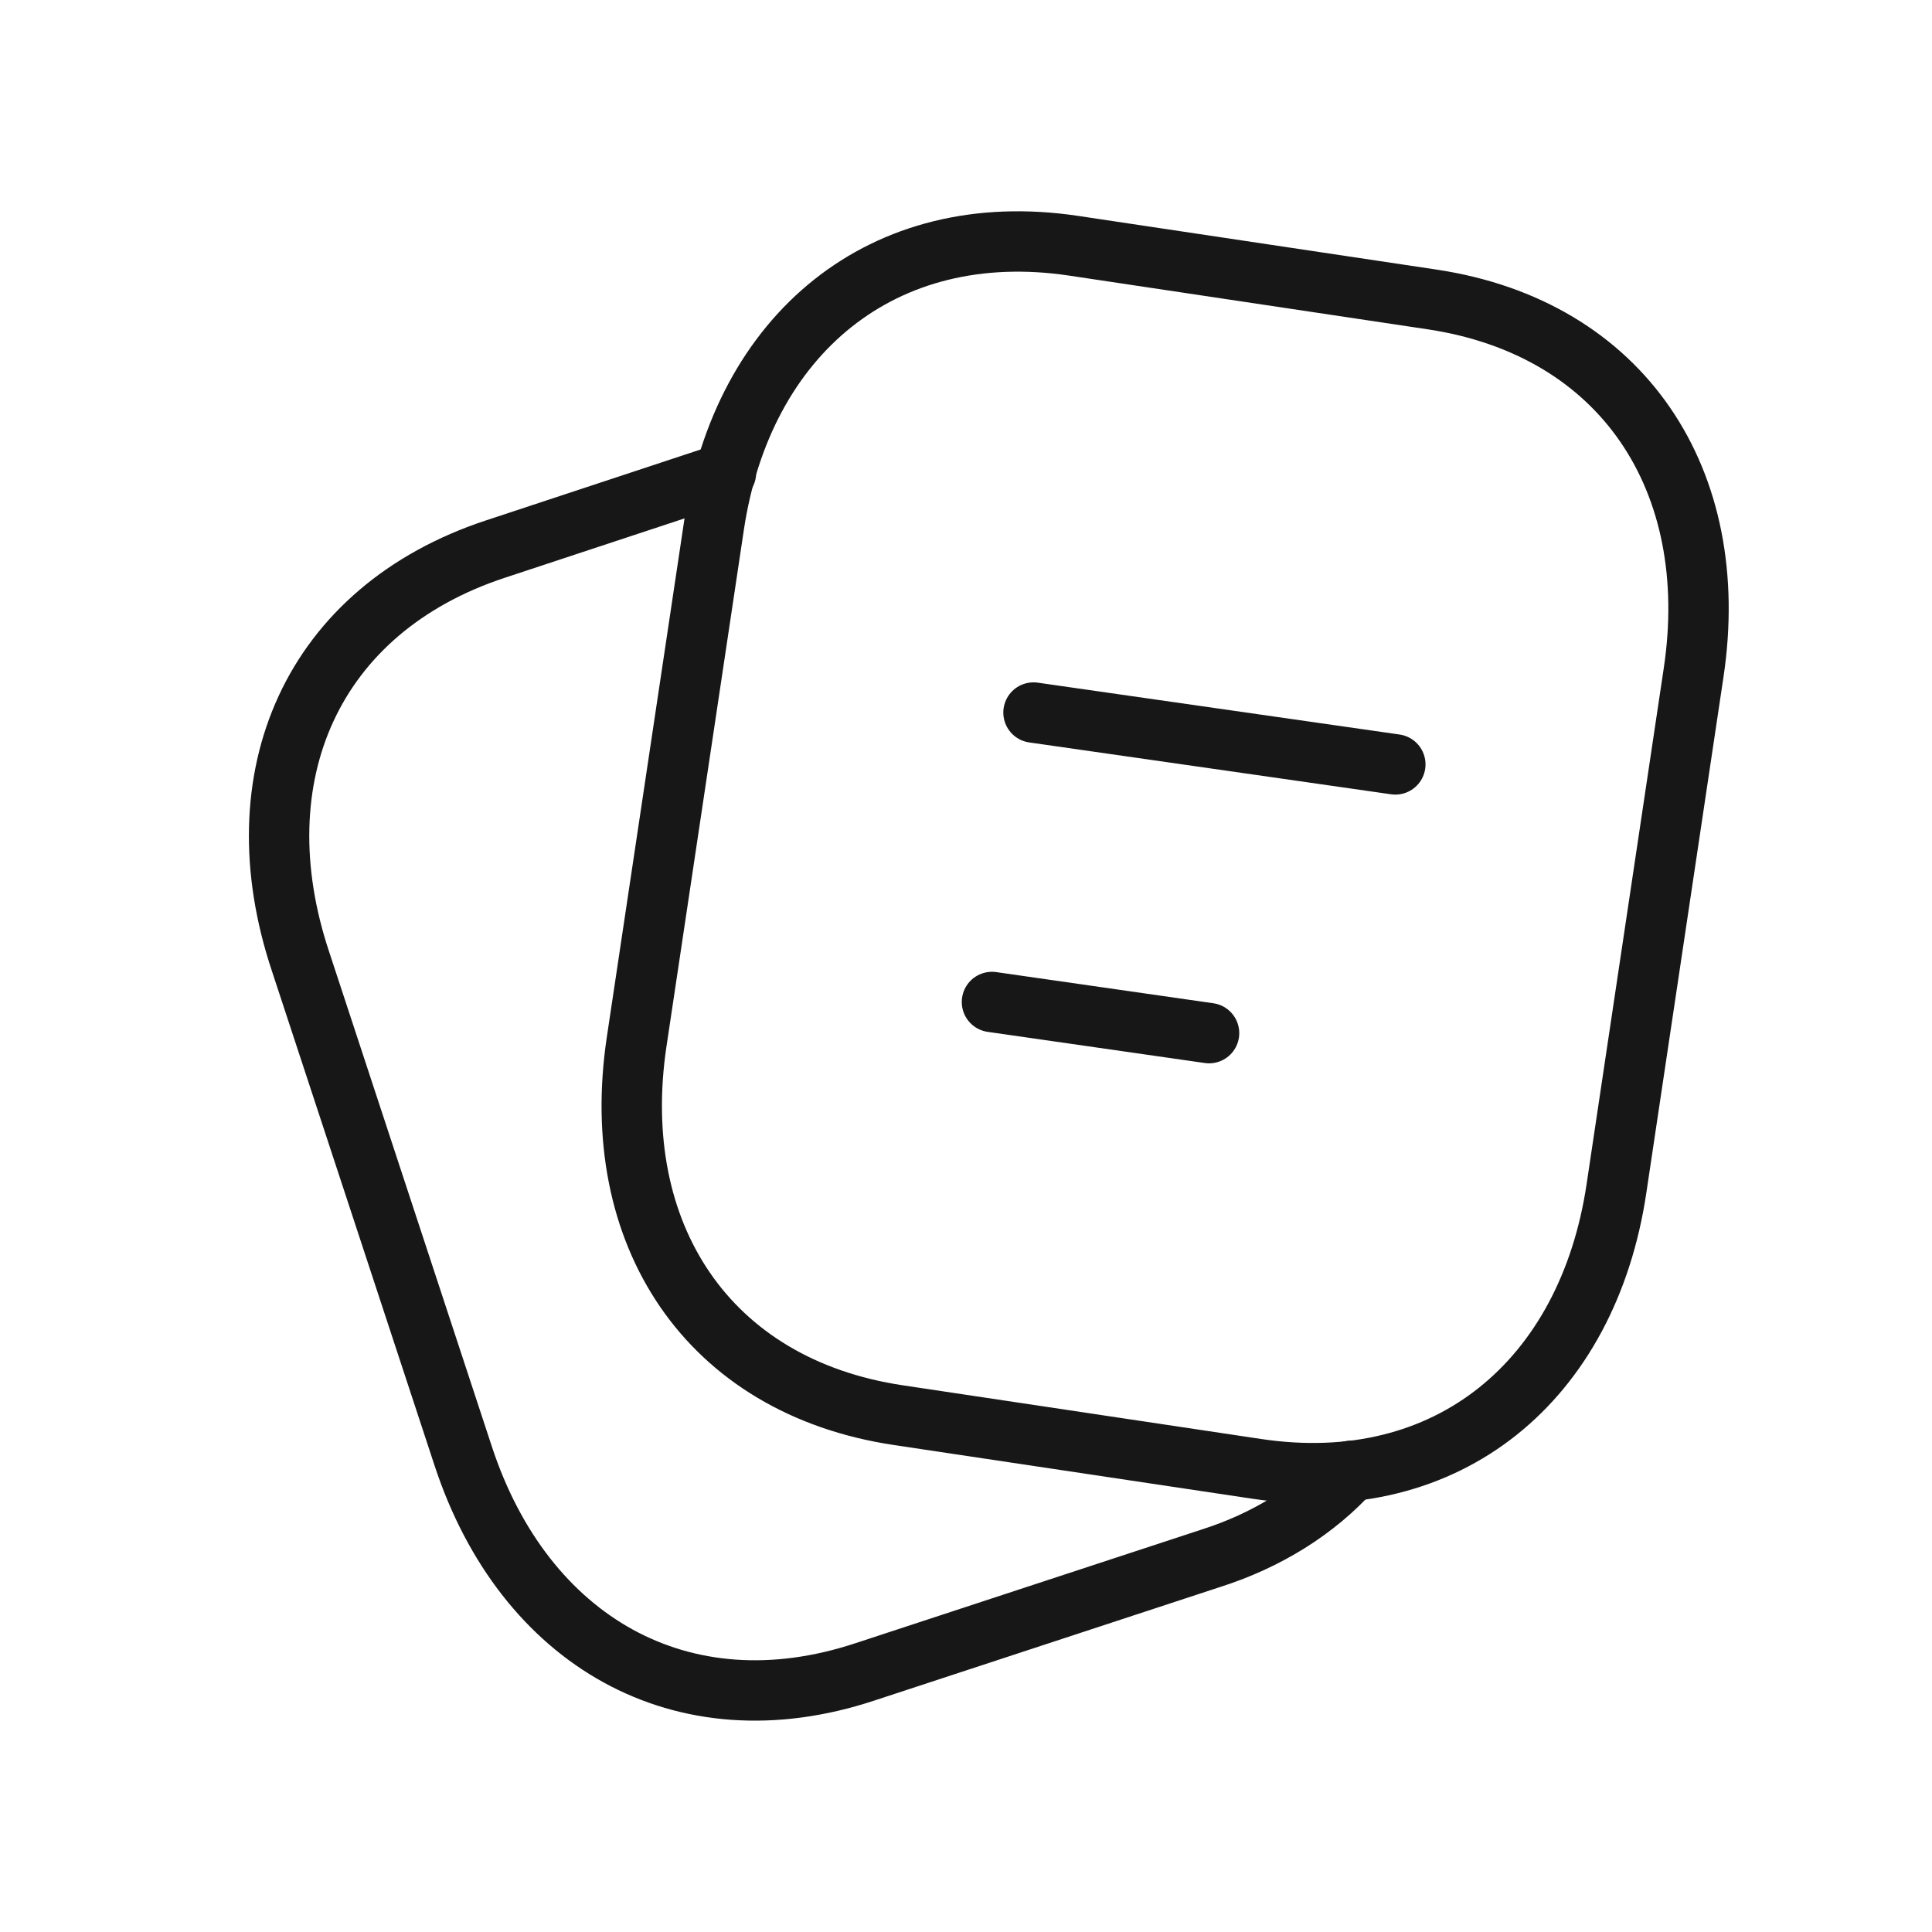 <svg width="32" height="32" viewBox="0 0 32 32" fill="none" xmlns="http://www.w3.org/2000/svg">
<path d="M17.78 4.07L23.715 4.959C26.889 5.434 28.527 7.969 28.052 11.138L26.773 19.69C26.299 22.859 23.991 24.804 20.816 24.329L14.882 23.44C11.709 22.966 10.071 20.432 10.544 17.261L11.825 8.71C12.298 5.54 14.616 3.598 17.78 4.07Z" stroke="#171717" stroke-linecap="round" stroke-linejoin="round"/>
<path d="M17.118 11.802L23.111 12.661M16.43 16.596L20.026 17.112" stroke="#171717" stroke-linecap="round" stroke-linejoin="round"/>
<path d="M12.024 7.833L8.21 9.093C5.159 10.097 3.96 12.87 4.977 15.922L7.677 24.131C8.682 27.171 11.286 28.696 14.324 27.692L20.04 25.815C20.997 25.513 21.795 25.004 22.377 24.362" stroke="#171717" stroke-linecap="round" stroke-linejoin="round"/>
</svg>
